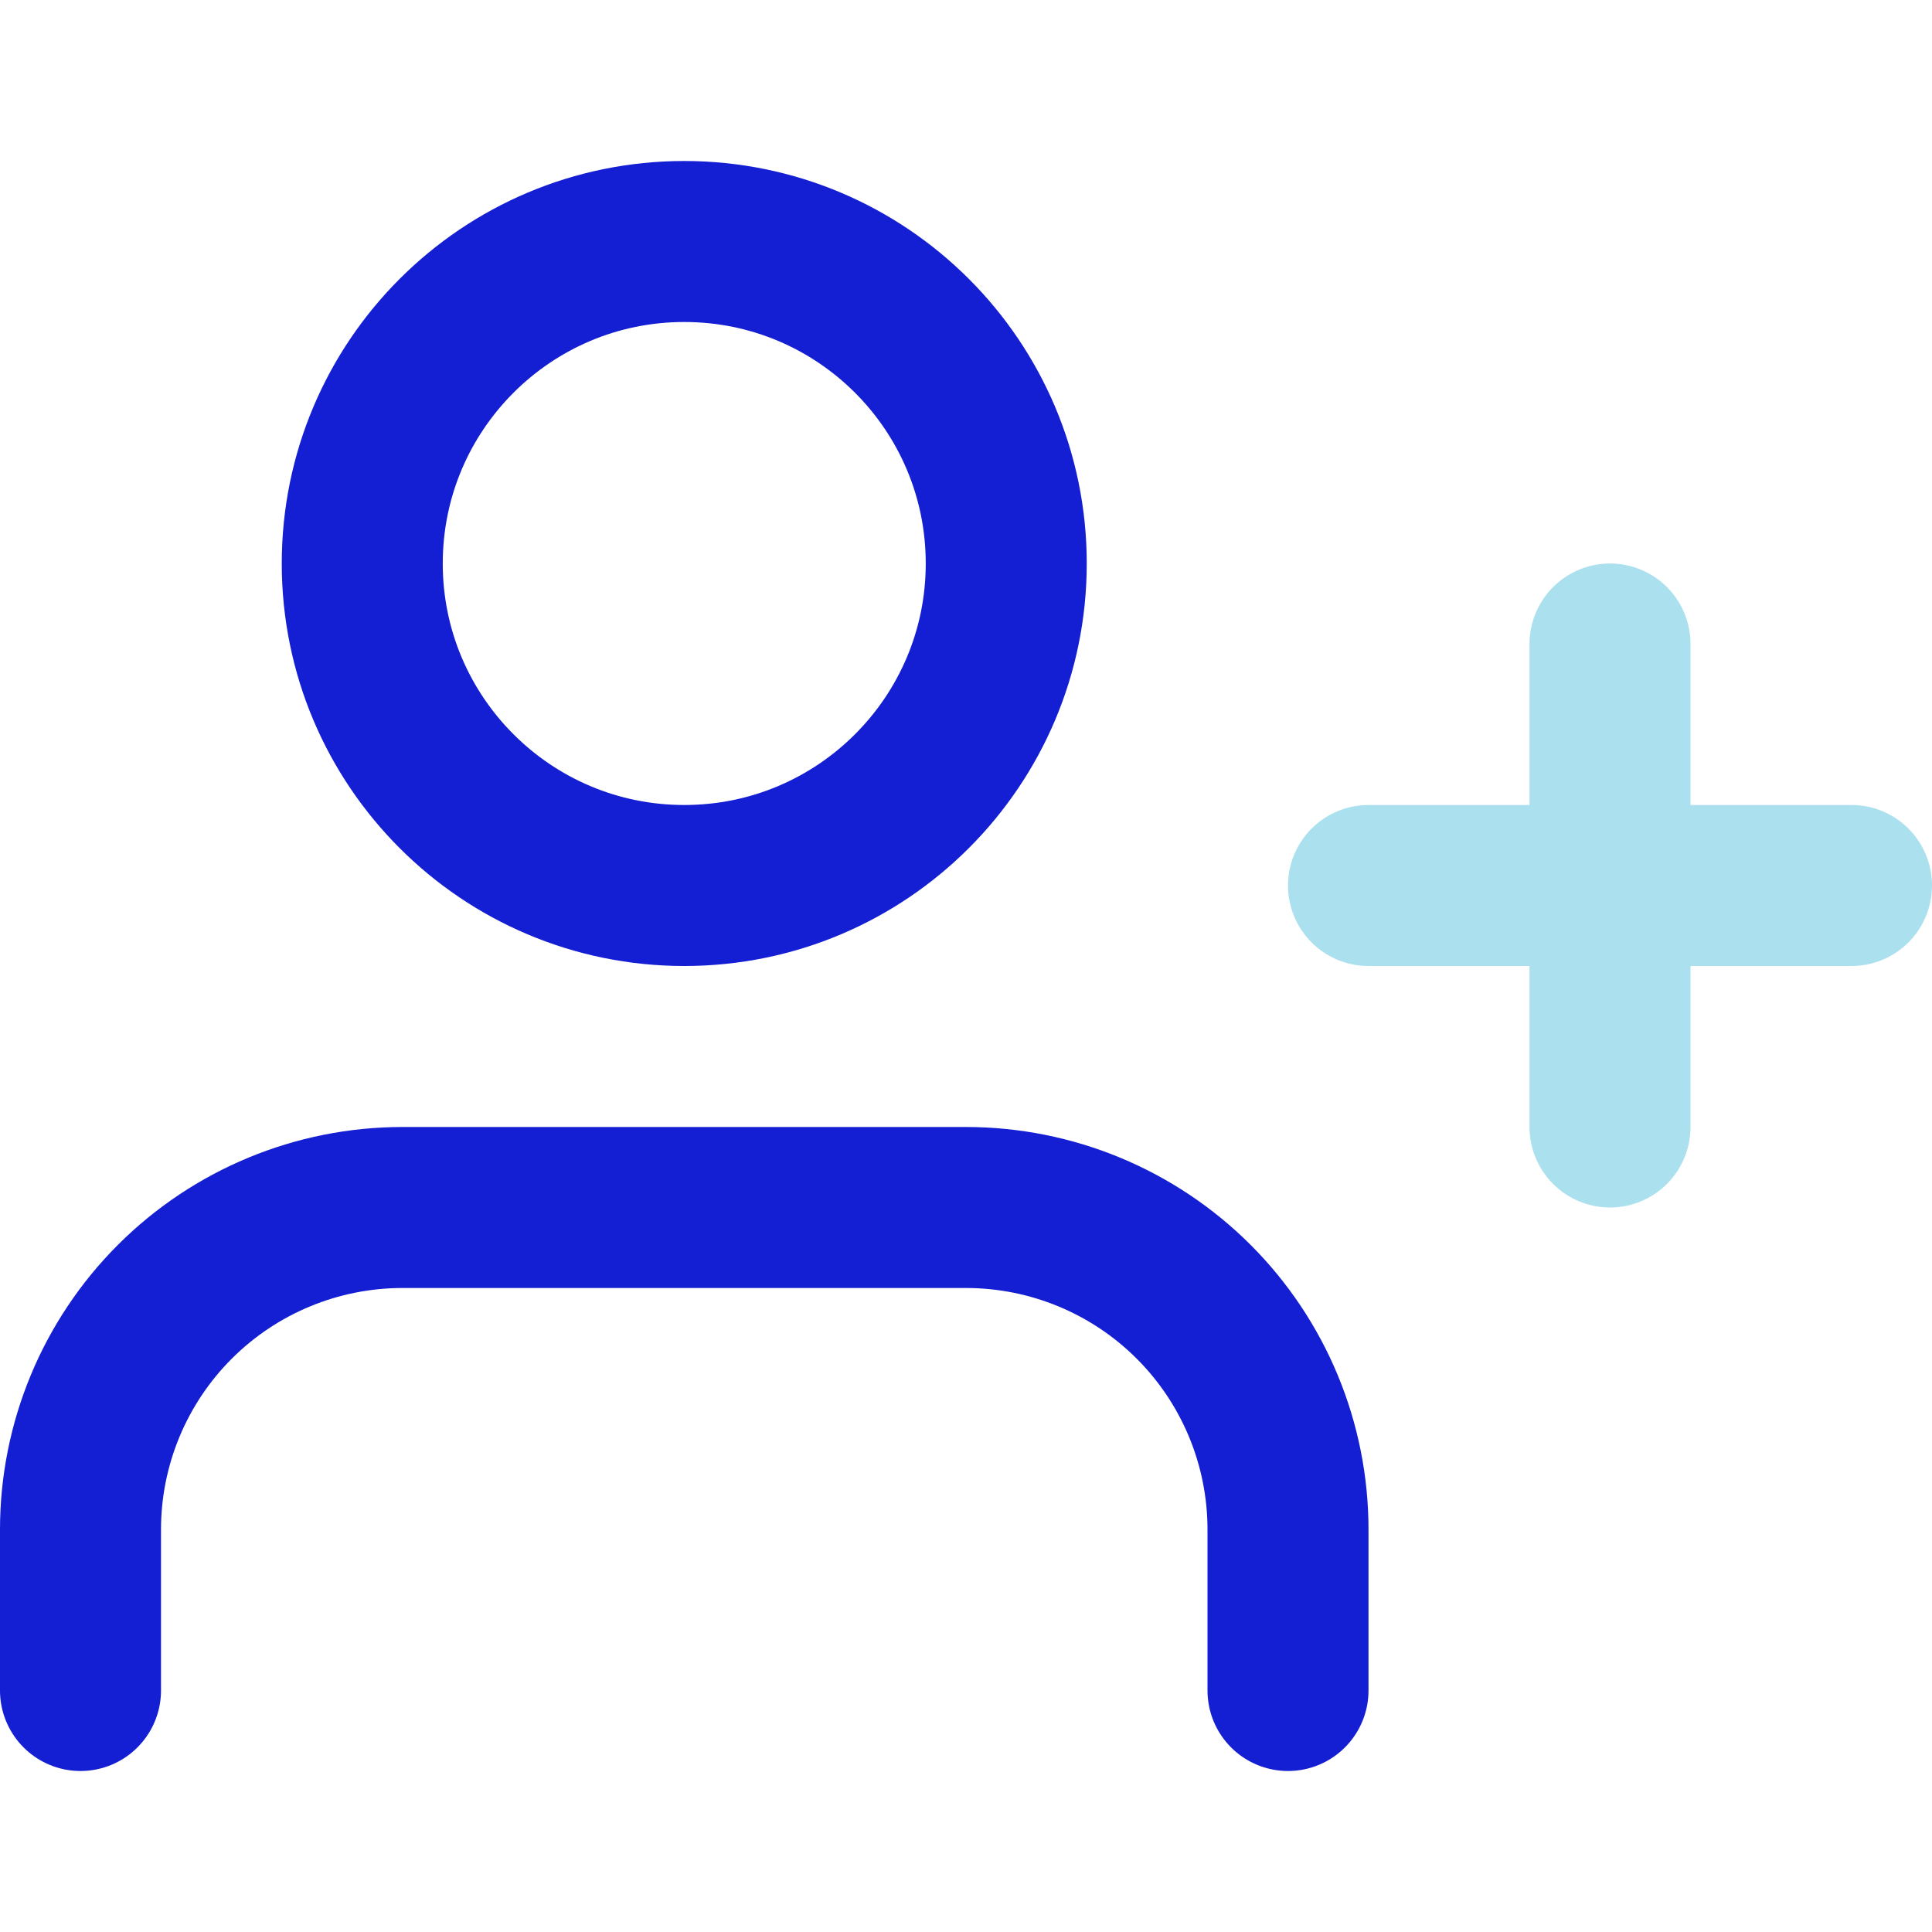 <svg width="48" height="48" viewBox="0 0 48 48" fill="none" xmlns="http://www.w3.org/2000/svg">
<g id="user-plus">
<path id="Vector" d="M32 42V38C32 35.878 31.157 33.843 29.657 32.343C28.157 30.843 26.122 30 24 30H10C7.878 30 5.843 30.843 4.343 32.343C2.843 33.843 2 35.878 2 38V42" stroke="#141ED2" stroke-width="4" stroke-linecap="round" stroke-linejoin="round"/>
<path id="Vector_2" d="M17 22C21.418 22 25 18.418 25 14C25 9.582 21.418 6 17 6C12.582 6 9 9.582 9 14C9 18.418 12.582 22 17 22Z" stroke="#141ED2" stroke-width="4" stroke-linecap="round" stroke-linejoin="round"/>
<path id="Vector_3" d="M40 16V28" stroke="#ABE0EE" stroke-width="4" stroke-linecap="round" stroke-linejoin="round"/>
<path id="Vector_4" d="M46 22H34" stroke="#ABE0EE" stroke-width="4" stroke-linecap="round" stroke-linejoin="round"/>
</g>
</svg>
